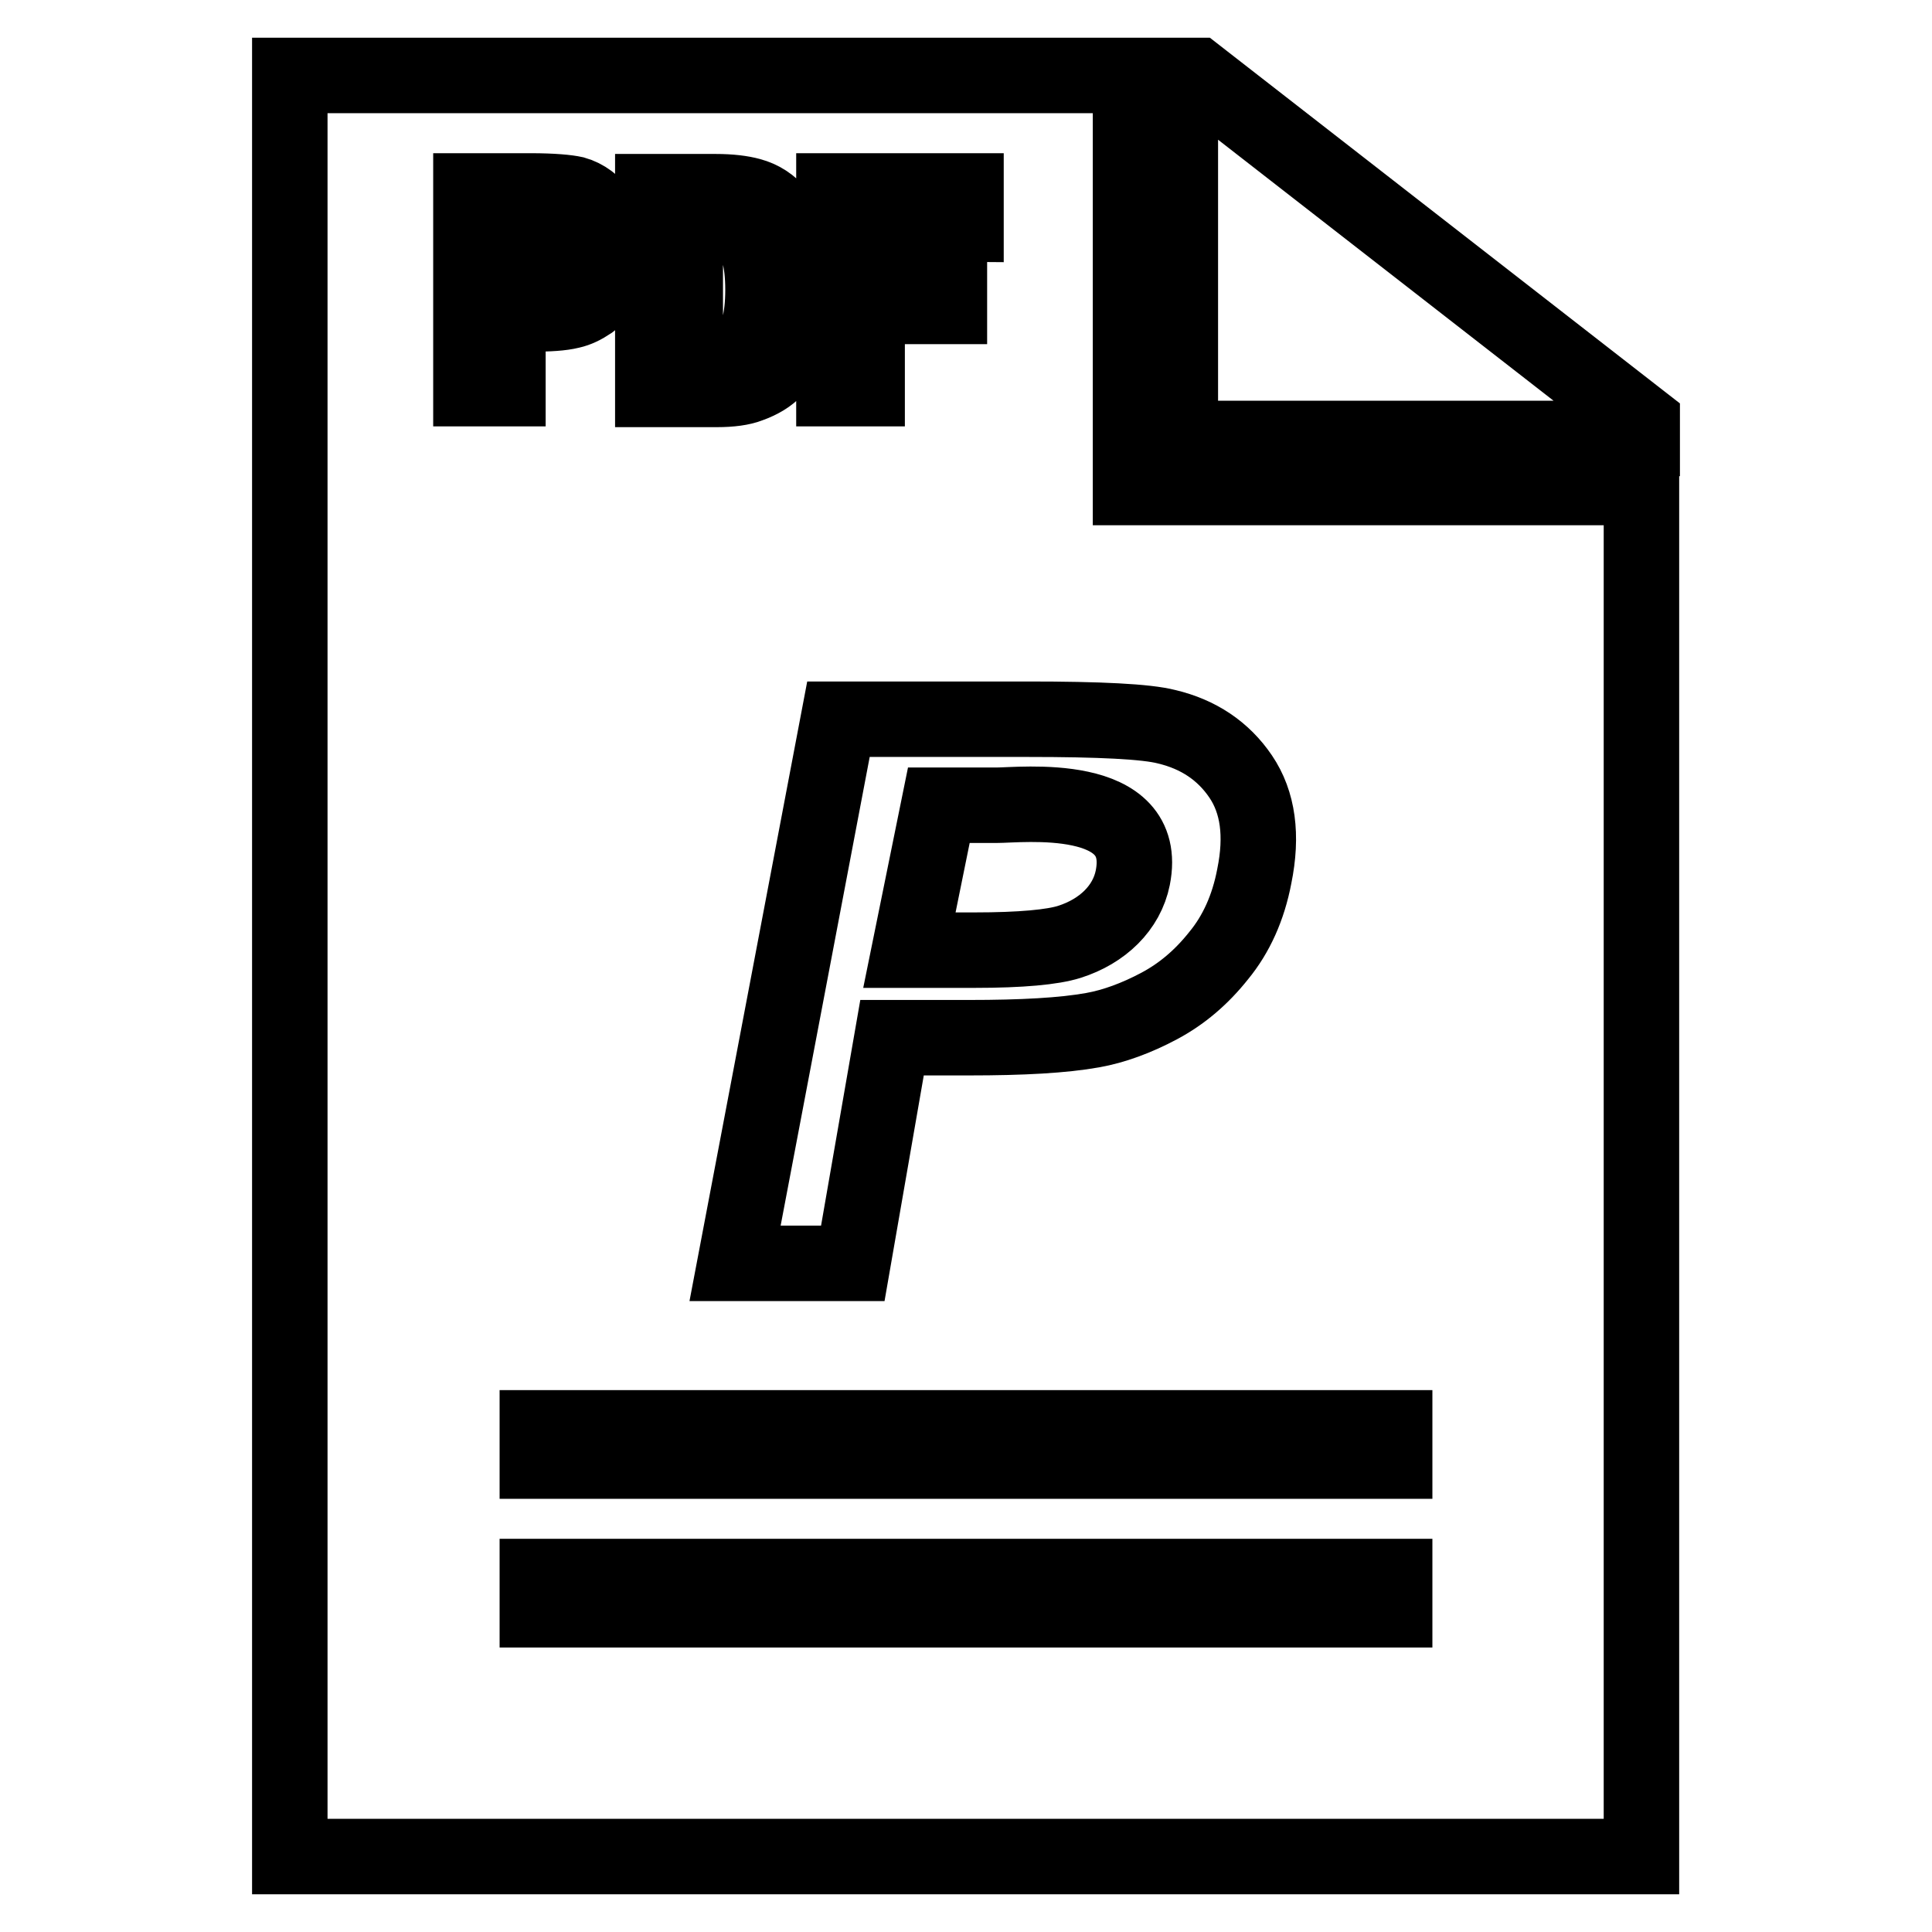 <?xml version="1.0" encoding="utf-8"?>
<!-- Svg Vector Icons : http://www.onlinewebfonts.com/icon -->
<!DOCTYPE svg PUBLIC "-//W3C//DTD SVG 1.1//EN" "http://www.w3.org/Graphics/SVG/1.1/DTD/svg11.dtd">
<svg version="1.1" xmlns="http://www.w3.org/2000/svg" xmlns:xlink="http://www.w3.org/1999/xlink" x="0px" y="0px" viewBox="0 0 256 256" enable-background="new 0 0 256 256" xml:space="preserve">
<g> <path stroke-width="10" fill-opacity="0" stroke="#000000"  d="M156.4,10h2.2l59,45.9v2.2h-61.2V10z M73.9,36.8c-0.7,0.3-1.9,0.4-3.9,0.4h-2.7v-7.4h2.4 c1.8,0,2.9,0.1,3.5,0.2c0.8,0.2,1.4,0.5,2,1.2c0.5,0.6,0.8,1.4,0.8,2.4c0,0.8-0.2,1.5-0.6,2C75.1,36.1,74.6,36.5,73.9,36.8z  M99.3,45.8c-0.5,0.5-1.2,0.9-2,1.1c-0.2,0.1-6.5,0.3-6.5,0.3V29.7c0,0,4.7,0,6.1,0.3c0.9,0.2,1.7,0.6,2.3,1.2 c0.6,0.6,1.1,1.5,1.4,2.5c0.3,1.1,0.5,2.7,0.5,4.7c0,2-0.2,3.6-0.5,4.8C100.2,44.4,99.8,45.2,99.3,45.8z M141.7,124.8 c-2.2,0.7-6.4,1.1-12.6,1.1h-8.6l3.9-19.2h7.6c3.3,0,20.4-2,18.1,9.6C149.3,120.3,146.1,123.4,141.7,124.8z M184.8,208.9H71.2v4.4 h113.6V208.9z M184.8,189.2H71.2v4.4h113.6V189.2z M164.4,102.9c-2.3-3.4-5.6-5.6-9.8-6.6c-2.7-0.7-8.9-1-18.4-1h-25.1l-13.7,72.1 H113l5.2-29.9h10.2c7.1,0,12.5-0.3,16.4-1c2.8-0.5,5.8-1.6,8.8-3.2s5.6-3.8,7.9-6.7c2.3-2.8,3.9-6.3,4.7-10.5 C167.3,110.7,166.7,106.3,164.4,102.9z M128,25.3h-17.5v26.2h4.4V40.6h10.9v-4.4h-10.9v-6.6l13.1,0.1V25.3z M105.4,32.5 c-0.5-1.7-1.3-3.1-2.3-4.2c-1-1.2-2.2-2-3.7-2.4c-1.1-0.3-2.6-0.5-4.6-0.5h-8.3v26.2H95c1.8,0,3.3-0.2,4.3-0.6 c1.4-0.5,2.6-1.2,3.4-2.1c1.1-1.2,2-2.7,2.6-4.6c0.5-1.6,0.7-3.4,0.7-5.6C106.1,36.2,105.9,34.1,105.4,32.5z M79.6,28.3 c-0.9-1.3-2.1-2.2-3.5-2.6c-0.9-0.2-2.8-0.4-5.8-0.4h-7.9v26.2h4.9v-9.9h3.2c2.2,0,3.9-0.1,5.1-0.4c0.9-0.2,1.7-0.6,2.6-1.2 c0.8-0.6,1.5-1.5,2.1-2.6c0.5-1.1,0.8-2.5,0.8-4.1C81,31.3,80.6,29.6,79.6,28.3z M38.4,246V10h111.4v54.6h67.7V246H38.4z"/></g>
</svg>